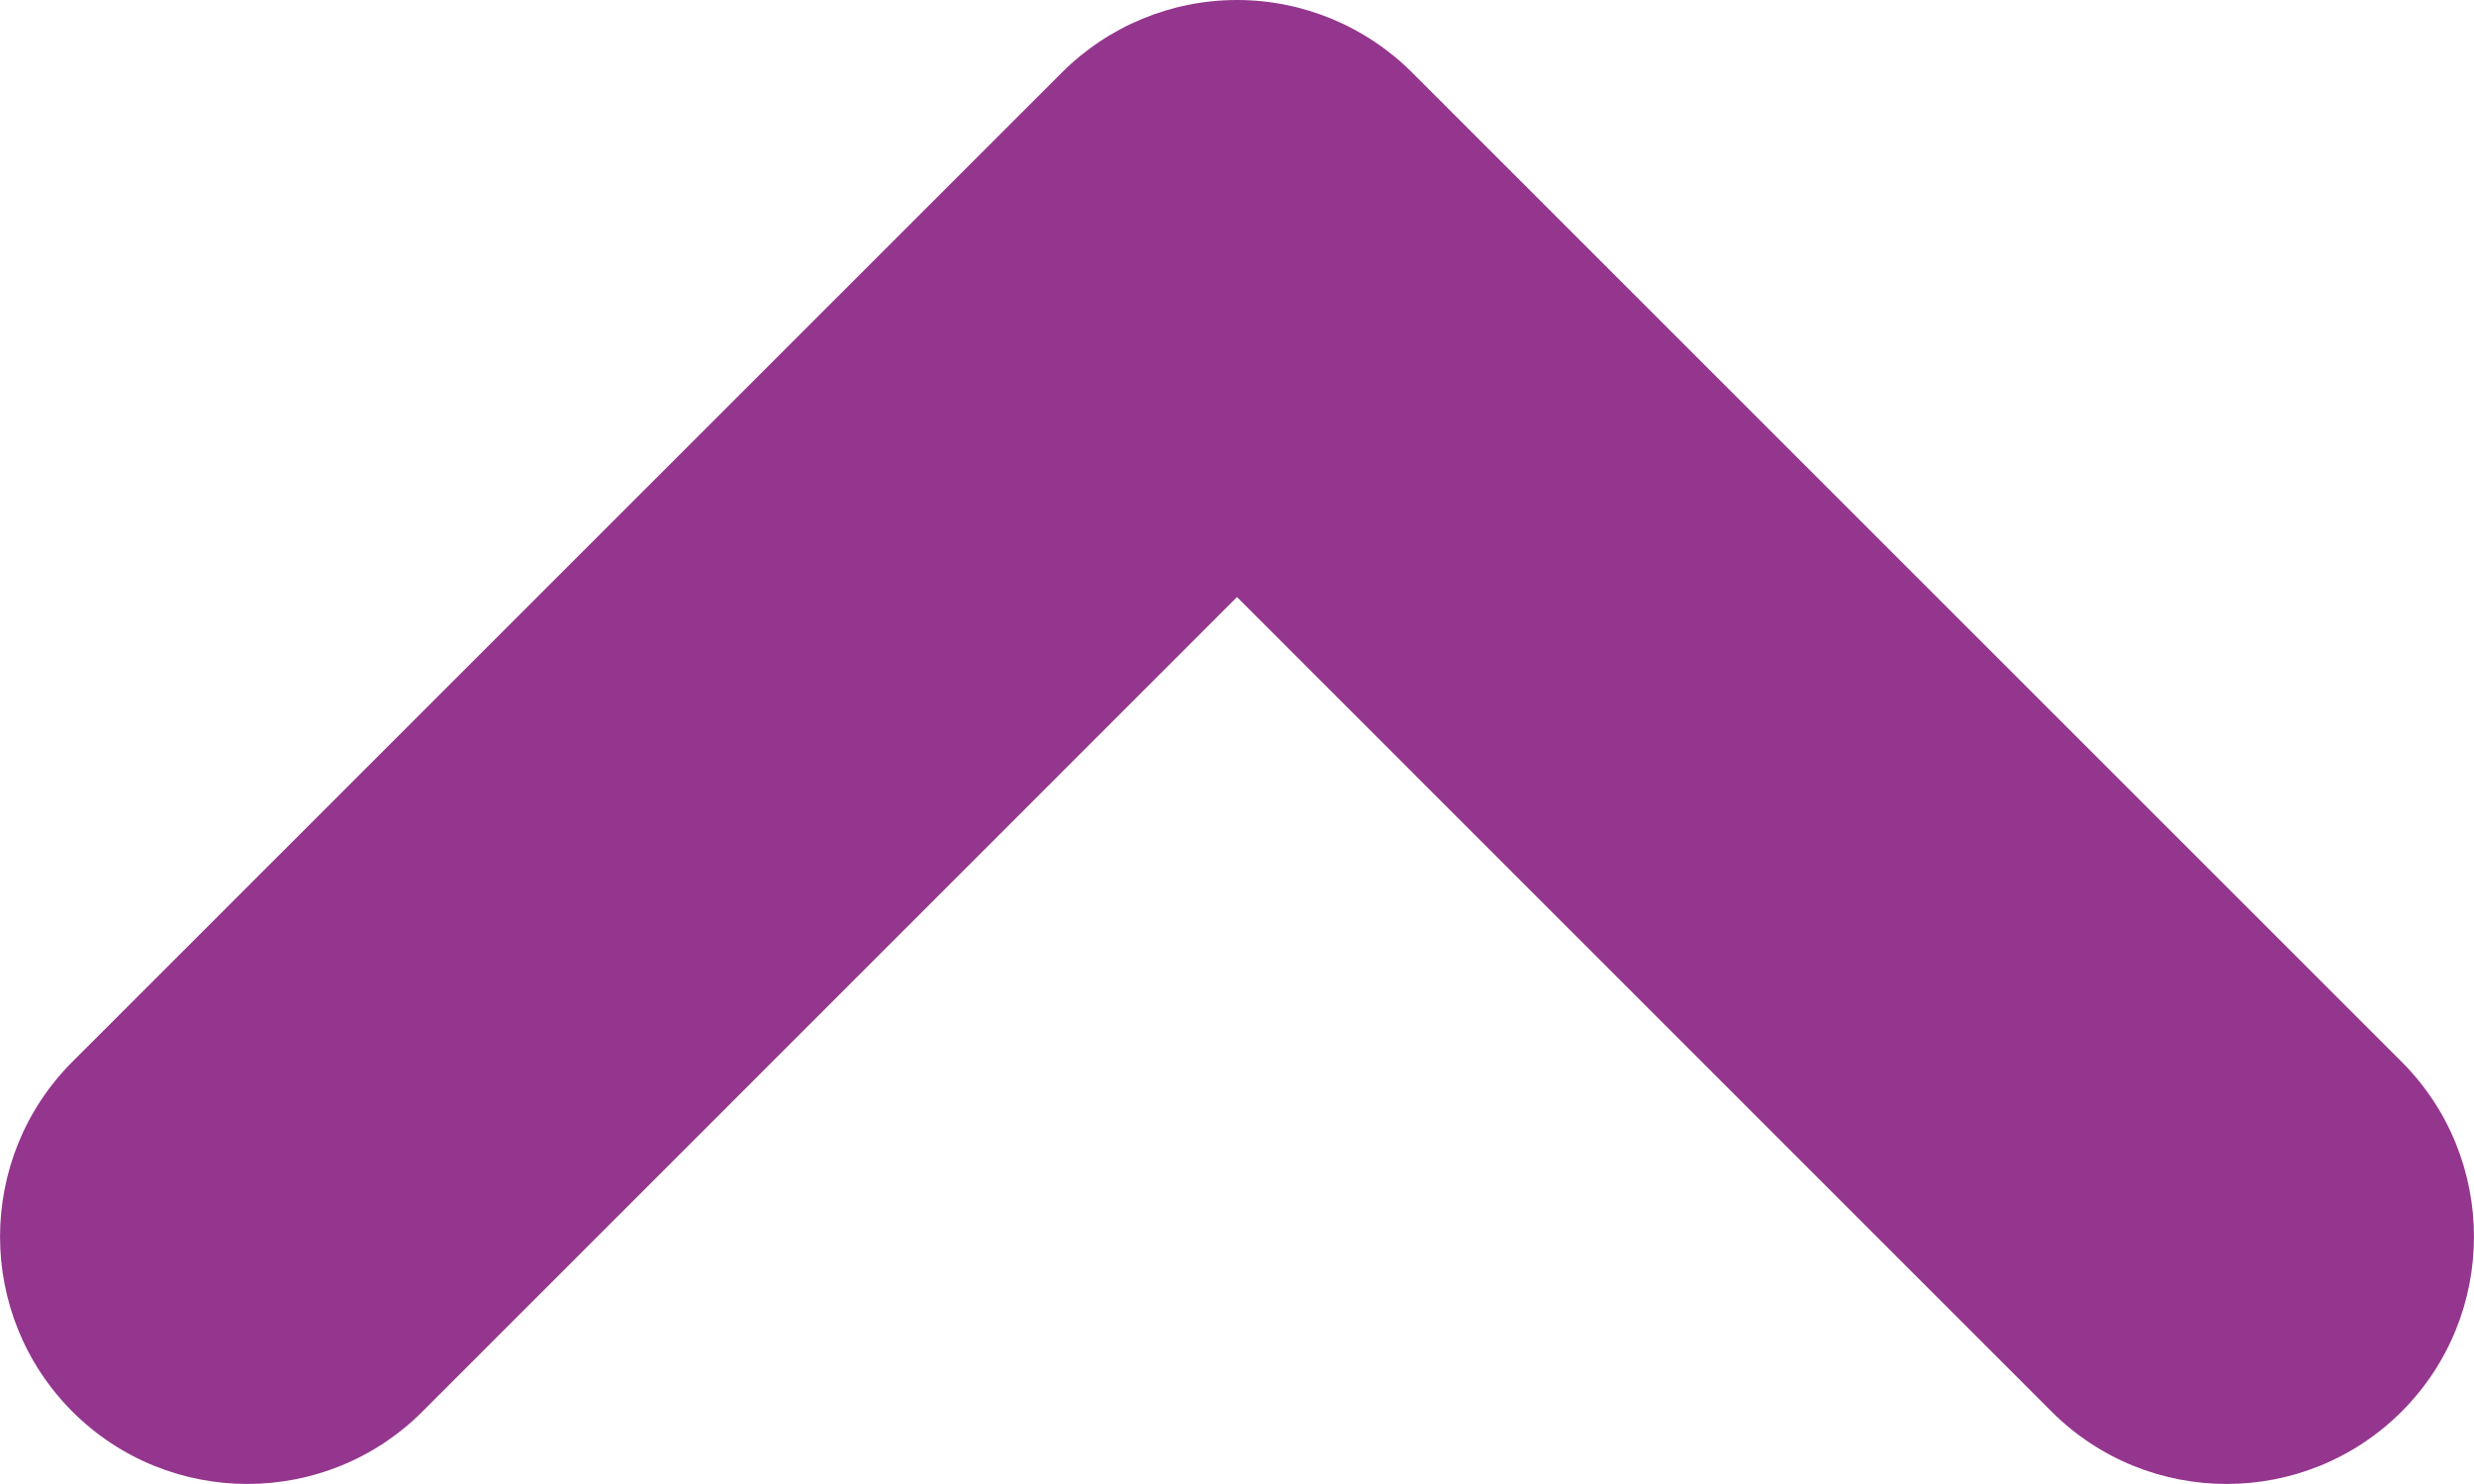 <svg width="15" height="9" viewBox="0 0 15 9" fill="none" xmlns="http://www.w3.org/2000/svg">
<path fill-rule="evenodd" clip-rule="evenodd" d="M14.561 8.561C13.975 9.146 13.025 9.146 12.439 8.561L7.5 3.621L2.561 8.561C1.975 9.146 1.025 9.146 0.439 8.561C-0.146 7.975 -0.146 7.025 0.439 6.439L6.439 0.439C6.721 0.158 7.102 -1.64412e-06 7.5 -1.60935e-06C7.898 -1.57457e-06 8.279 0.158 8.561 0.439L14.561 6.439C15.146 7.025 15.146 7.975 14.561 8.561Z" fill="#94368E"/>
</svg>
